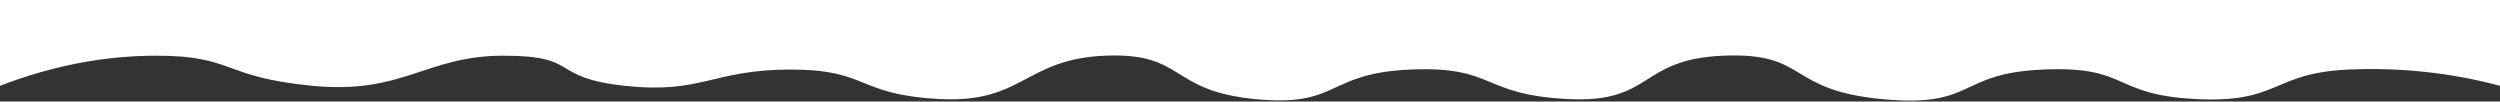 <svg width="1600" height="65" viewBox="0 0 1600 65" fill="none" xmlns="http://www.w3.org/2000/svg">
<rect x="0" y="0" width="1600" height="65" fill="#333333" stroke="none"/>
<path fill-rule="evenodd" clip-rule="evenodd" d="M0 0H1600V54.924C1568.61 46.549 1536.35 43.077 1503.22 44.513C1453.52 46.663 1459.28 66.311 1404.9 63.368C1350.53 60.427 1363.26 42.111 1307.51 44.513C1251.76 46.911 1264.92 69.34 1203.86 63.368C1142.79 57.398 1157.45 33.297 1102.78 35.641C1048.11 37.983 1058.61 66.307 1002.9 63.368C947.196 60.431 957.247 42.174 902.63 44.513C848.012 46.85 857.848 68.878 802.741 63.368C747.635 57.858 758.603 33.455 707.138 35.641C655.674 37.827 654.908 66.254 601.171 63.368C547.434 60.484 556.408 44.513 506.073 44.513C455.738 44.513 449.37 60.283 400 54.924C350.63 49.564 372.334 35.641 322.334 35.641C272.334 35.641 258.348 60.551 200 54.924C141.652 49.295 150.088 35.641 100.07 35.641C66.725 35.641 33.368 42.068 3.26172e-06 54.924L0 0Z" fill="white"/>
</svg>
